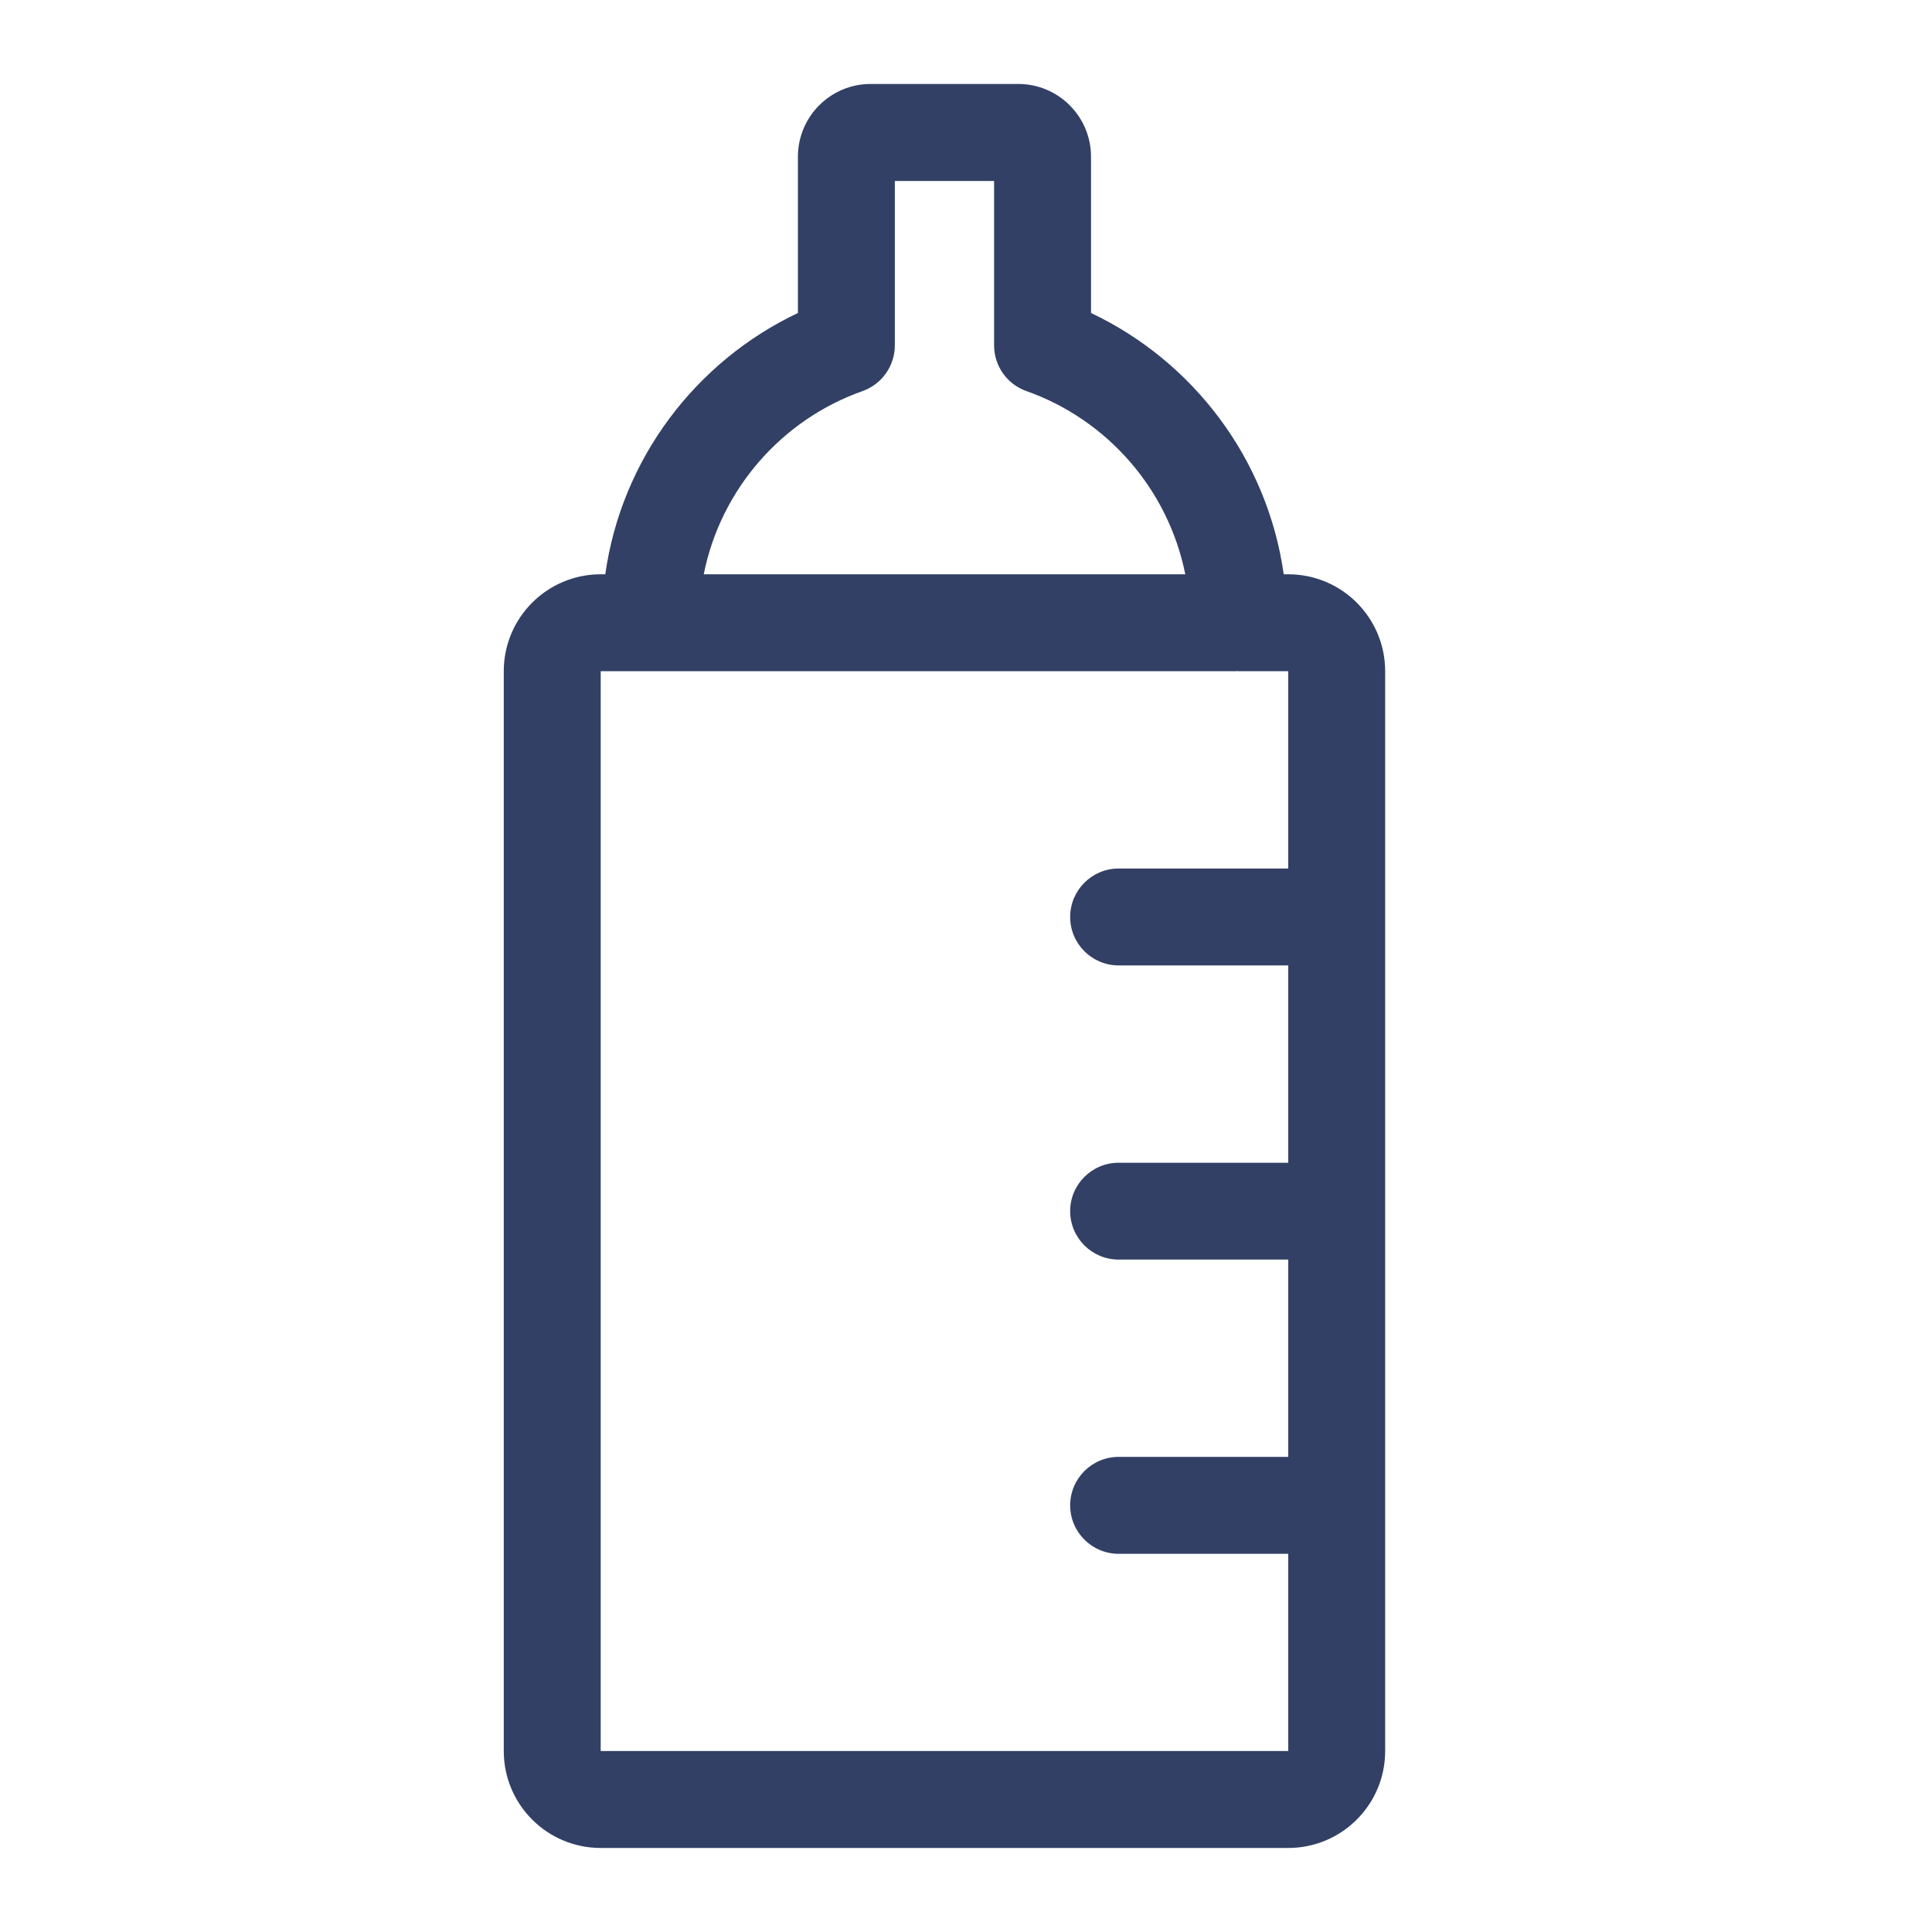 <svg width="24" height="24" viewBox="0 0 24 24" fill="none" xmlns="http://www.w3.org/2000/svg">
<path d="M12.649 1.043C13.148 1.043 13.553 1.448 13.553 1.947V3.888C14.819 4.488 15.743 5.695 15.947 7.134H16.003C16.668 7.134 17.207 7.673 17.207 8.338V21.752C17.207 22.417 16.668 22.956 16.003 22.956H7.462C6.797 22.956 6.258 22.417 6.258 21.752V8.338C6.258 7.673 6.797 7.134 7.462 7.134H7.519C7.722 5.695 8.646 4.488 9.912 3.888V1.947C9.912 1.448 10.317 1.043 10.815 1.043H12.649ZM15.354 8.338H7.462V21.752H16.003V19.302H13.896C13.564 19.302 13.294 19.032 13.294 18.7C13.294 18.367 13.564 18.098 13.896 18.098H16.003V15.647H13.896C13.564 15.647 13.294 15.378 13.294 15.045C13.294 14.713 13.564 14.444 13.896 14.444H16.003V11.993H13.896C13.564 11.993 13.294 11.723 13.294 11.391C13.294 11.059 13.564 10.789 13.896 10.789H16.003V8.338H15.387C15.381 8.338 15.376 8.337 15.37 8.336C15.365 8.337 15.36 8.338 15.354 8.338ZM11.116 4.29C11.116 4.545 10.955 4.773 10.715 4.858C9.713 5.212 8.954 6.075 8.742 7.134H14.724C14.511 6.074 13.752 5.212 12.75 4.858C12.509 4.773 12.349 4.545 12.349 4.29V2.248H11.116V4.29Z" fill="#324065"/>
</svg>
